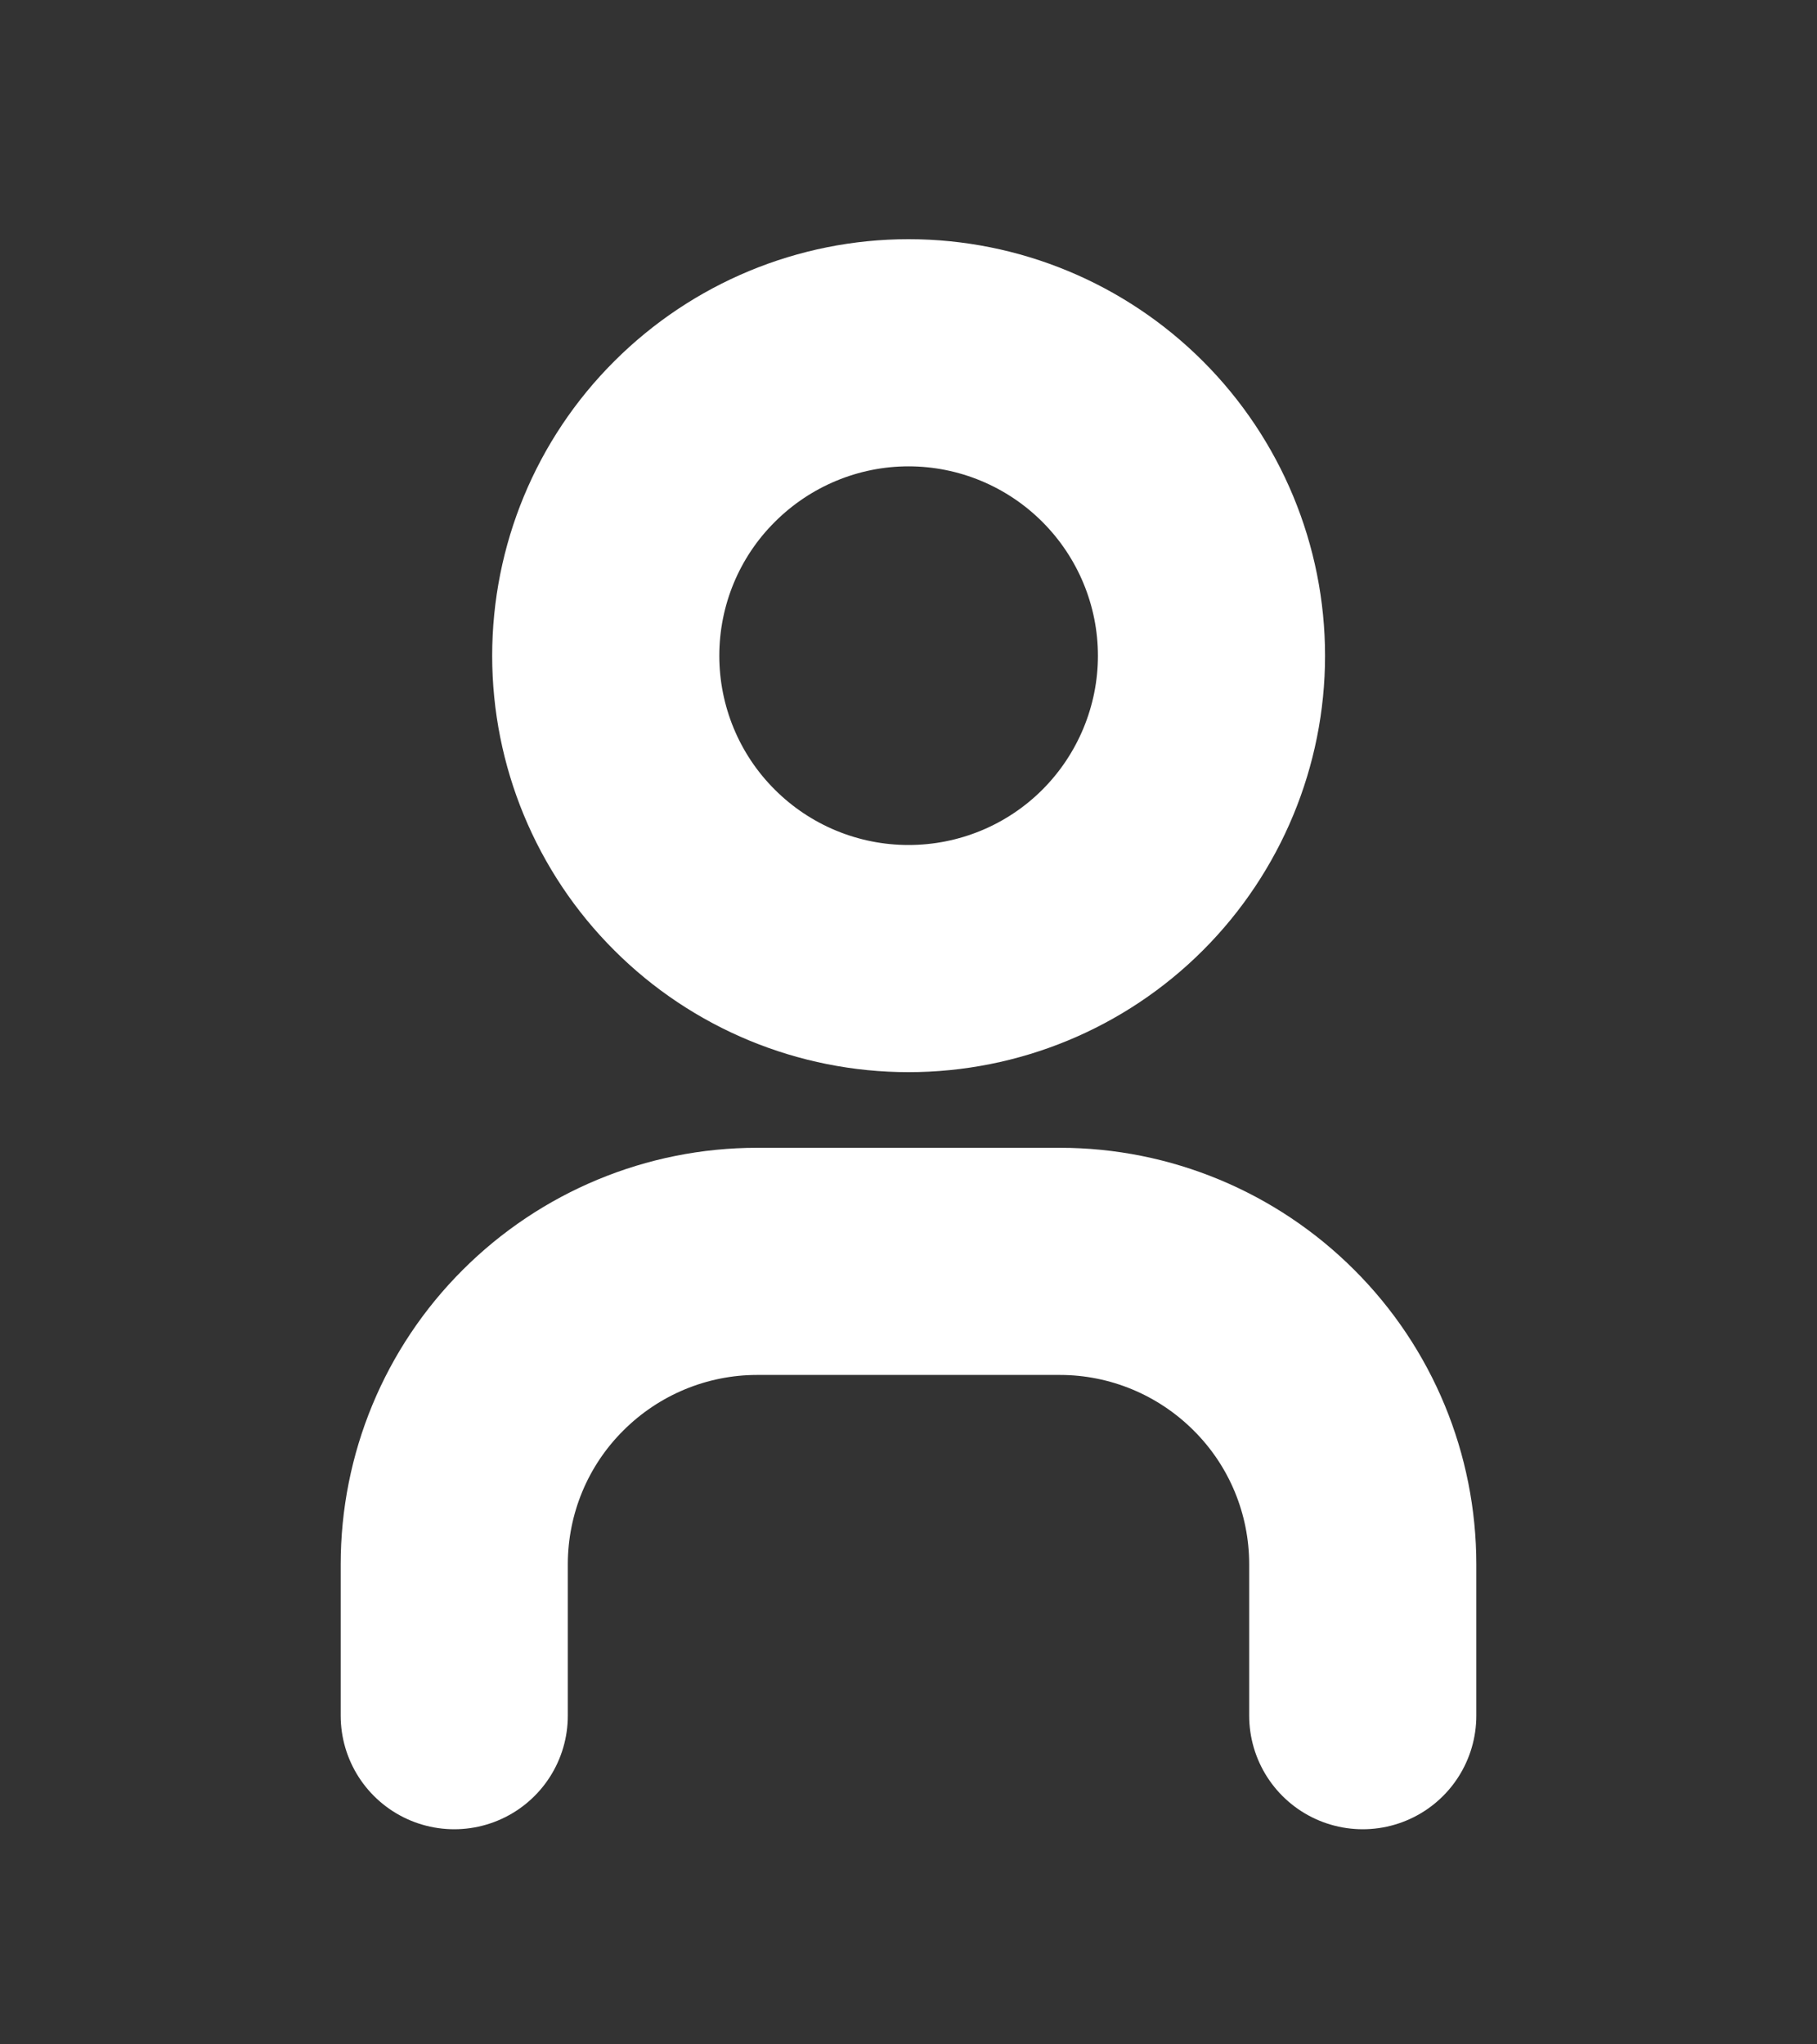 <svg width="8" height="9" viewBox="0 0 8 9" fill="none" xmlns="http://www.w3.org/2000/svg">
<rect x="0" y="0" width="8" height="9" fill="#333333" stroke="none"/>
<g clip-path="url(#clip0_209_2231)">
<path d="M2.667 2.887C2.667 3.24 2.807 3.58 3.058 3.83C3.308 4.08 3.647 4.22 4 4.22C4.354 4.22 4.693 4.08 4.943 3.83C5.193 3.58 5.334 3.24 5.334 2.887C5.334 2.533 5.193 2.194 4.943 1.944C4.693 1.694 4.354 1.553 4 1.553C3.647 1.553 3.308 1.694 3.058 1.944C2.807 2.194 2.667 2.533 2.667 2.887Z" stroke="white" stroke-linecap="round" stroke-linejoin="round"/>
<path d="M2 7.553V6.887C2 6.533 2.14 6.194 2.391 5.944C2.641 5.694 2.98 5.553 3.333 5.553H4.667C5.02 5.553 5.359 5.694 5.609 5.944C5.86 6.194 6 6.533 6 6.887V7.553" stroke="white" stroke-linecap="round" stroke-linejoin="round"/>
</g>
<defs>
<clipPath id="clip0_209_2231">
<rect width="8" height="8" fill="white" transform="translate(0 0.553)"/>
</clipPath>
</defs>
</svg>
